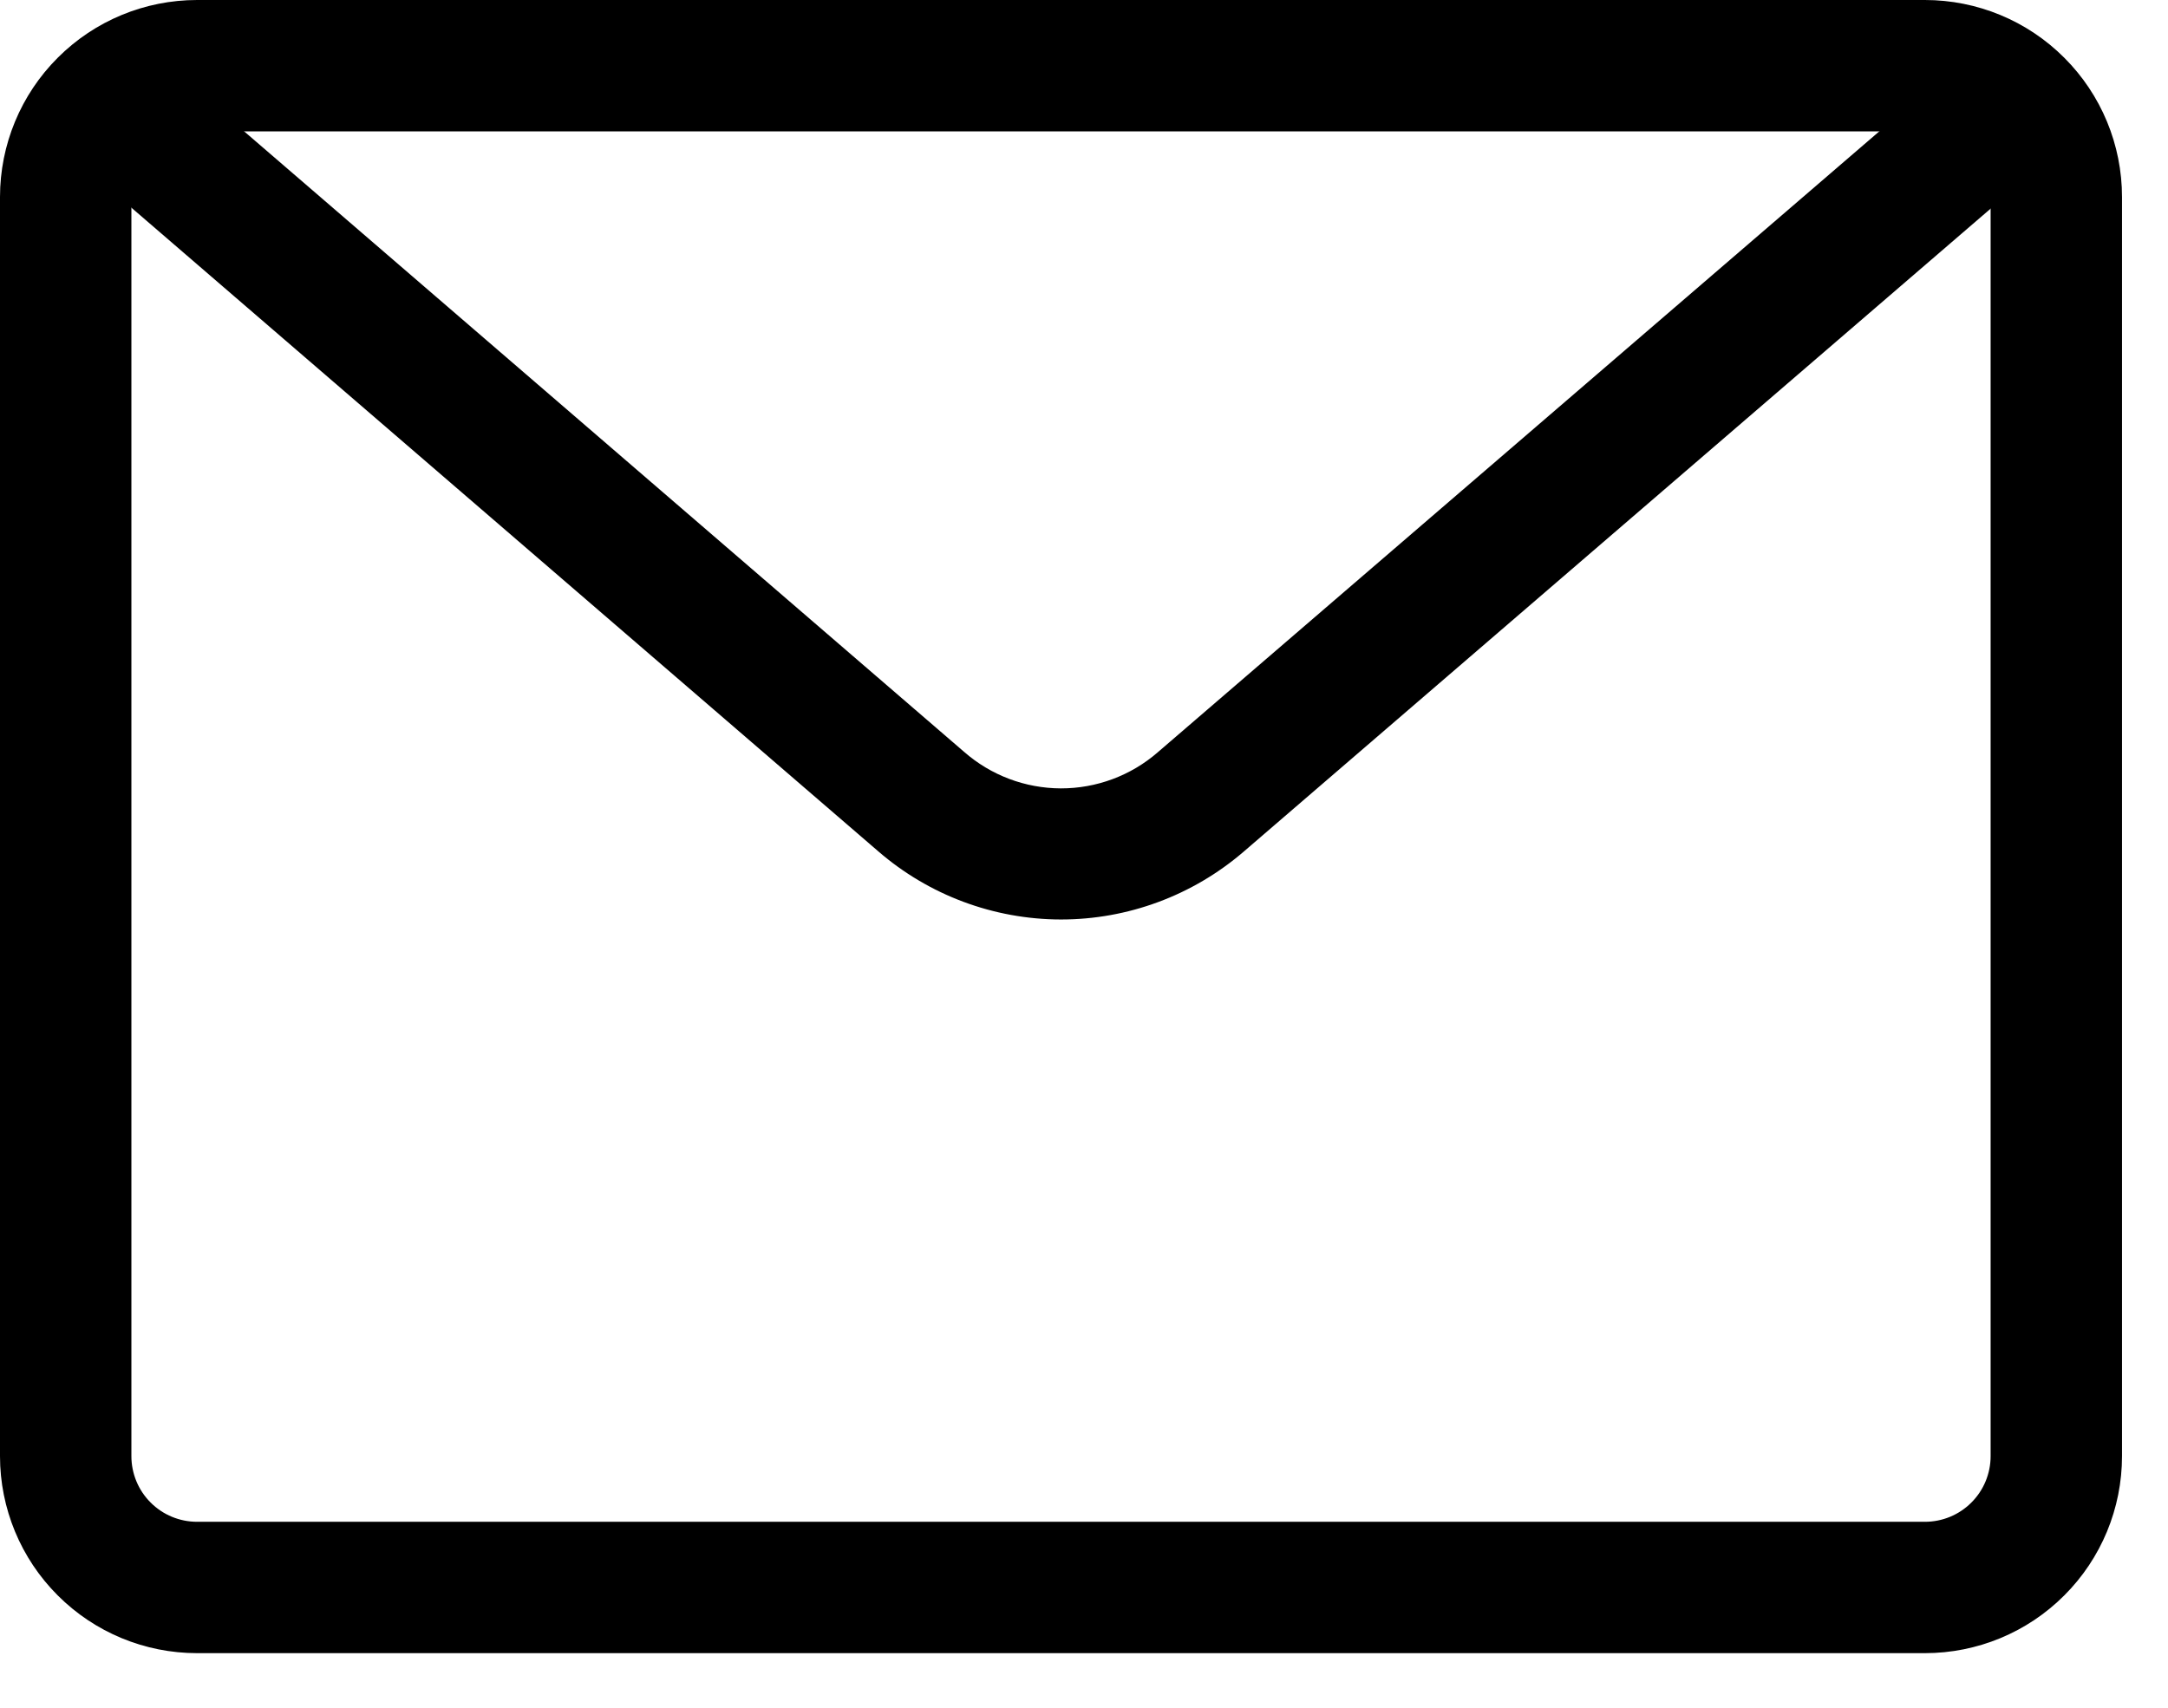 <svg width="33" height="26" viewBox="0 0 33 26" fill="none" xmlns="http://www.w3.org/2000/svg">
<path d="M3 0H29.3C30.096 0 30.859 0.316 31.421 0.879C31.984 1.441 32.3 2.204 32.3 3V22.169C32.3 22.965 31.984 23.728 31.421 24.29C30.859 24.853 30.096 25.169 29.3 25.169H3C2.204 25.169 1.441 24.853 0.879 24.29C0.316 23.728 0 22.965 0 22.169V3C0 2.204 0.316 1.441 0.879 0.879C1.441 0.316 2.204 0 3 0ZM29.3 23.169C29.565 23.169 29.82 23.064 30.007 22.876C30.195 22.689 30.3 22.434 30.3 22.169V3C30.3 2.735 30.195 2.48 30.007 2.293C29.82 2.105 29.565 2 29.3 2H3C2.735 2 2.48 2.105 2.293 2.293C2.105 2.48 2 2.735 2 3V22.169C2 22.434 2.105 22.689 2.293 22.876C2.48 23.064 2.735 23.169 3 23.169H29.3Z" fill="black"/>
<path d="M16.147 13.999C15.126 13.997 14.139 13.629 13.367 12.96L1.392 2.638C1.292 2.552 1.211 2.448 1.152 2.33C1.092 2.213 1.057 2.085 1.047 1.954C1.028 1.69 1.114 1.428 1.287 1.227C1.46 1.026 1.706 0.902 1.971 0.882C2.235 0.863 2.497 0.949 2.698 1.122L14.674 11.446C15.082 11.804 15.605 12.001 16.147 12.003C16.689 12.004 17.214 11.809 17.623 11.453L29.614 1.132C29.817 0.976 30.072 0.904 30.326 0.931C30.581 0.957 30.815 1.08 30.982 1.274C31.148 1.469 31.234 1.719 31.222 1.975C31.209 2.23 31.099 2.471 30.914 2.648L18.926 12.97C18.153 13.634 17.167 14 16.147 13.999Z" fill="black"/>
</svg>
